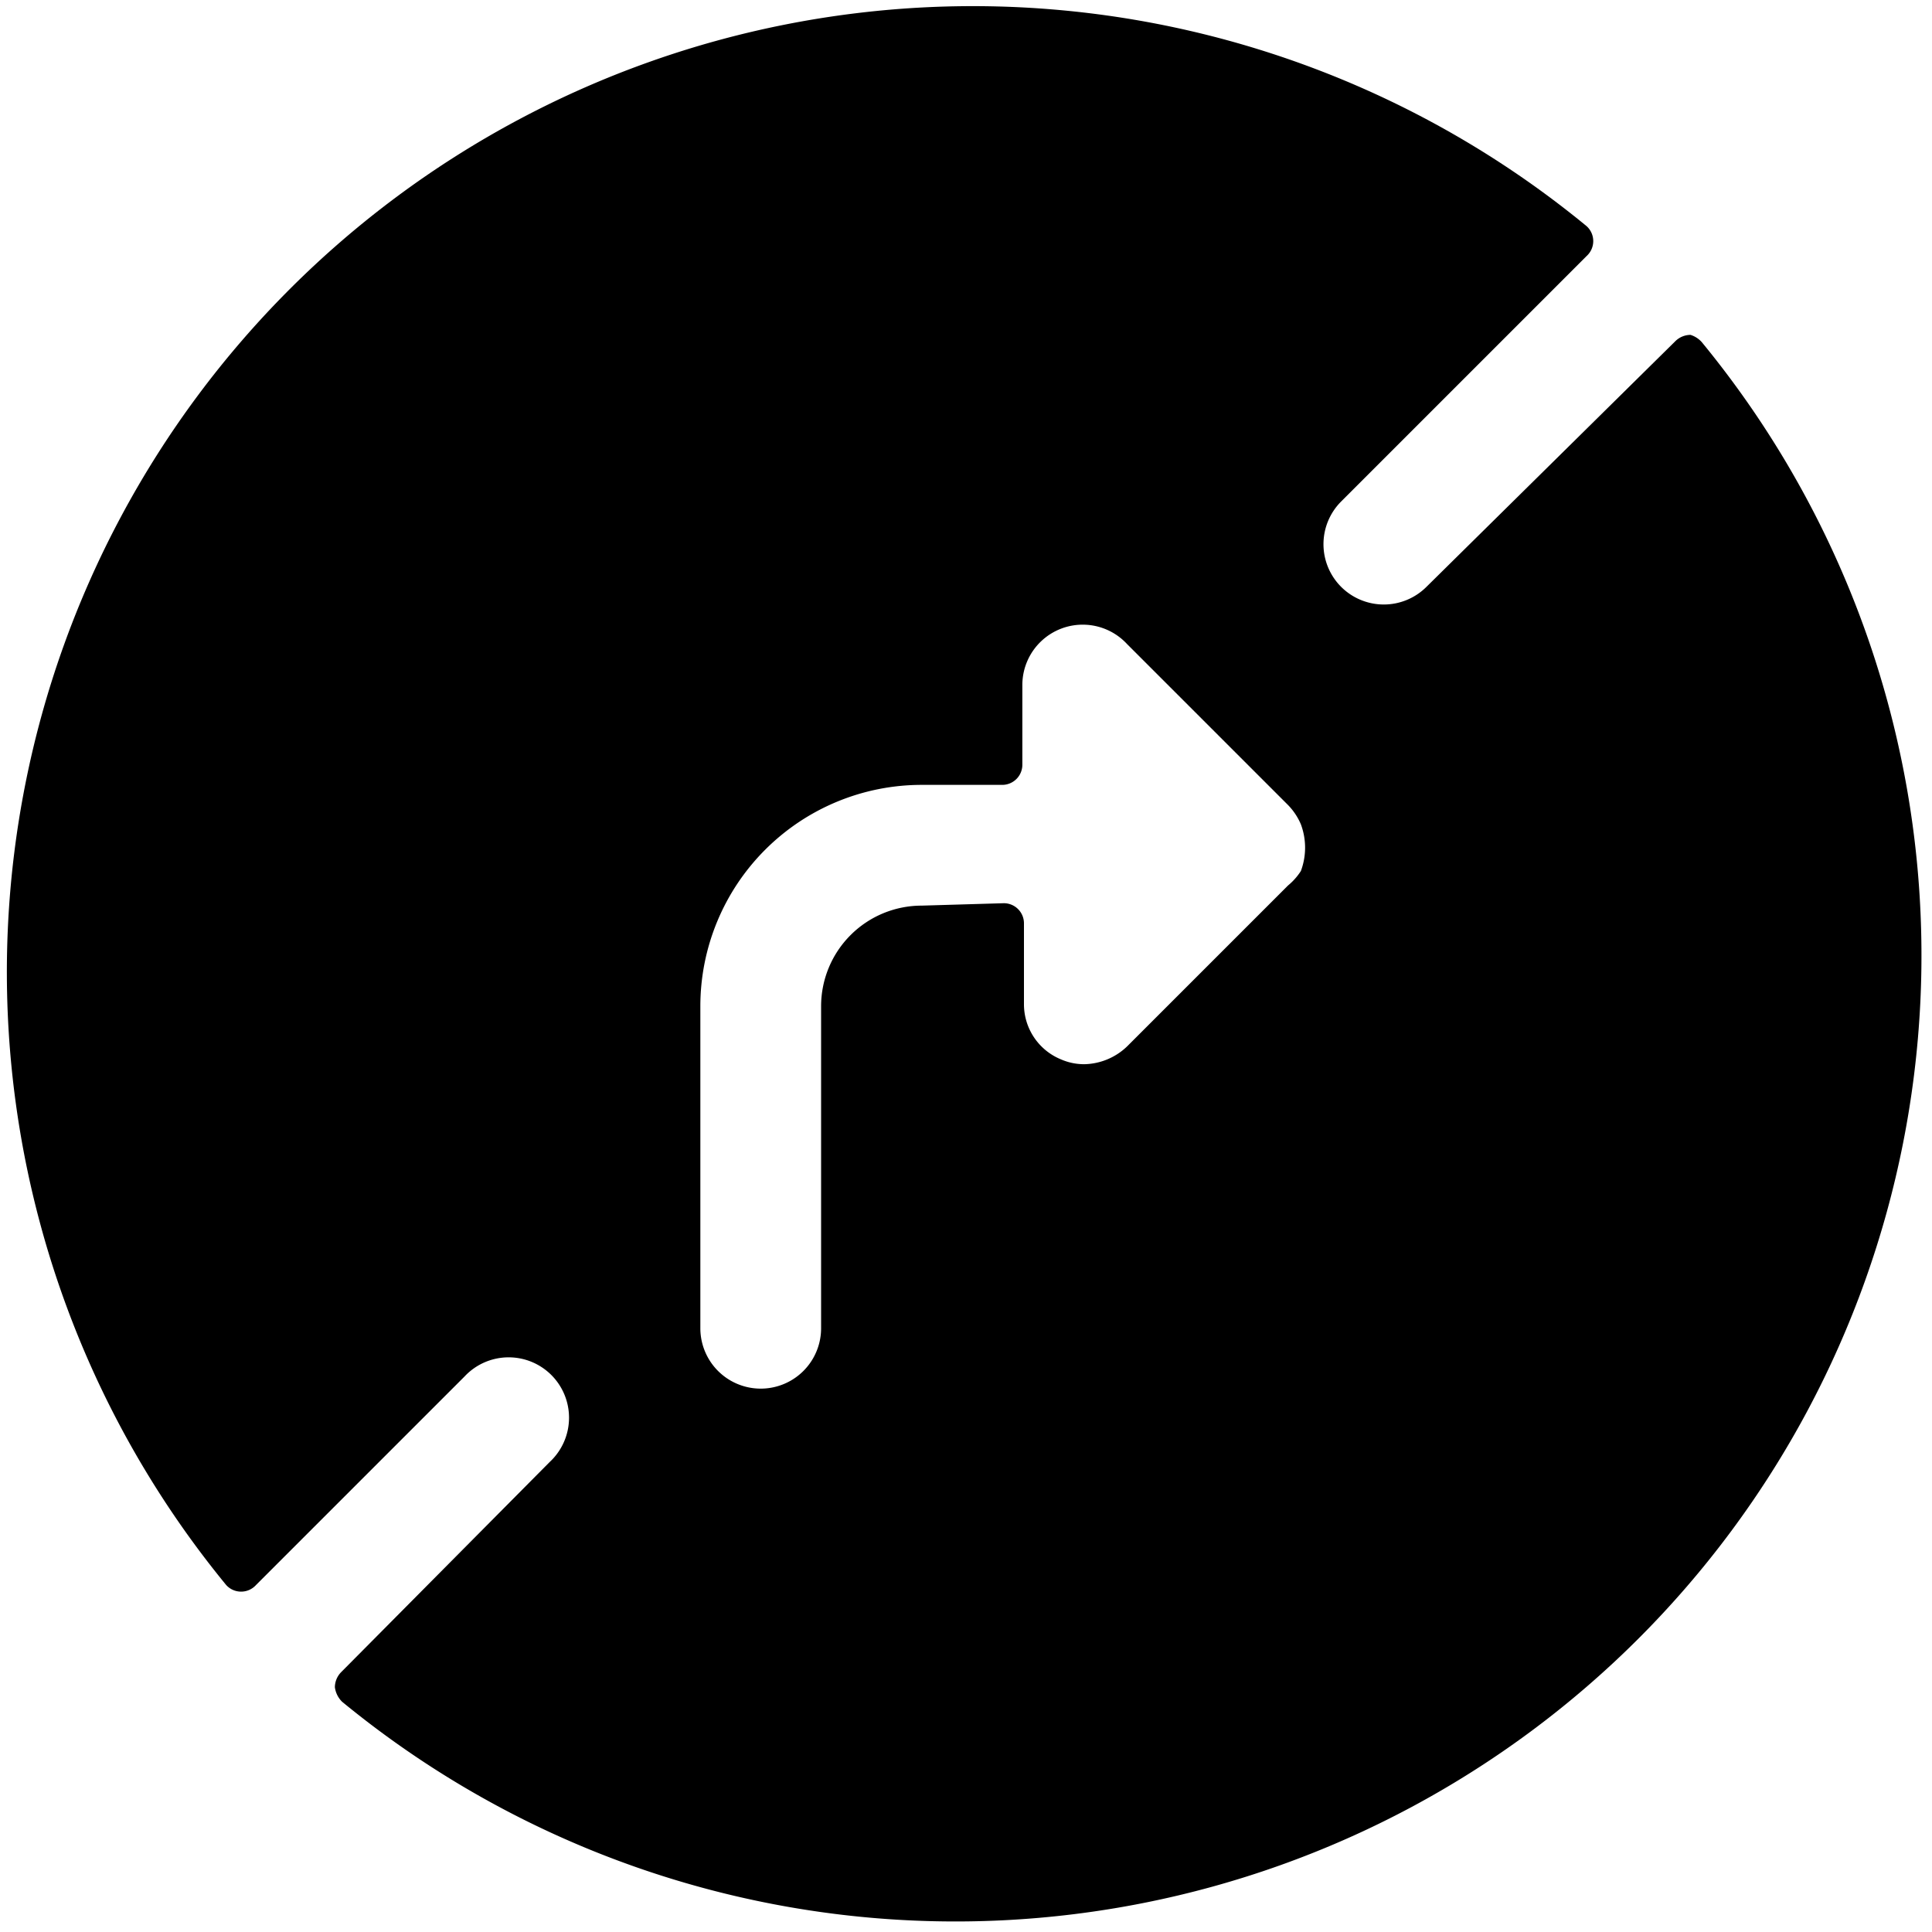 <svg xmlns="http://www.w3.org/2000/svg" viewBox="0 0 24 24"><path d="M21.14 4.25a0.31 0.31 0 0 0 -0.14 -0.09 0.27 0.27 0 0 0 -0.19 0.08l-3.09 3.05a0.75 0.75 0 0 1 -1.06 0 0.75 0.75 0 0 1 0 -1.06l3.05 -3.05a0.25 0.25 0 0 0 0 -0.37 12 12 0 0 0 -16.9 16.88 0.25 0.25 0 0 0 0.37 0l2.59 -2.59a0.75 0.75 0 1 1 1.06 1.06l-2.59 2.61a0.27 0.27 0 0 0 -0.08 0.19 0.31 0.31 0 0 0 0.09 0.18A12 12 0 0 0 21.14 4.25Zm-9.69 7a1.25 1.25 0 0 0 -1.25 1.25v4a0.75 0.75 0 0 1 -1.5 0v-4a2.75 2.75 0 0 1 2.75 -2.75h1a0.25 0.25 0 0 0 0.25 -0.25v-1A0.75 0.75 0 0 1 14 8l2 2a0.78 0.78 0 0 1 0.16 0.24 0.83 0.83 0 0 1 0 0.58 0.78 0.78 0 0 1 -0.16 0.18l-2 2a0.79 0.79 0 0 1 -0.53 0.22 0.72 0.72 0 0 1 -0.29 -0.06 0.74 0.74 0 0 1 -0.46 -0.69v-1a0.25 0.25 0 0 0 -0.25 -0.25Z" fill="#000000" stroke-width="1"></path></svg>
